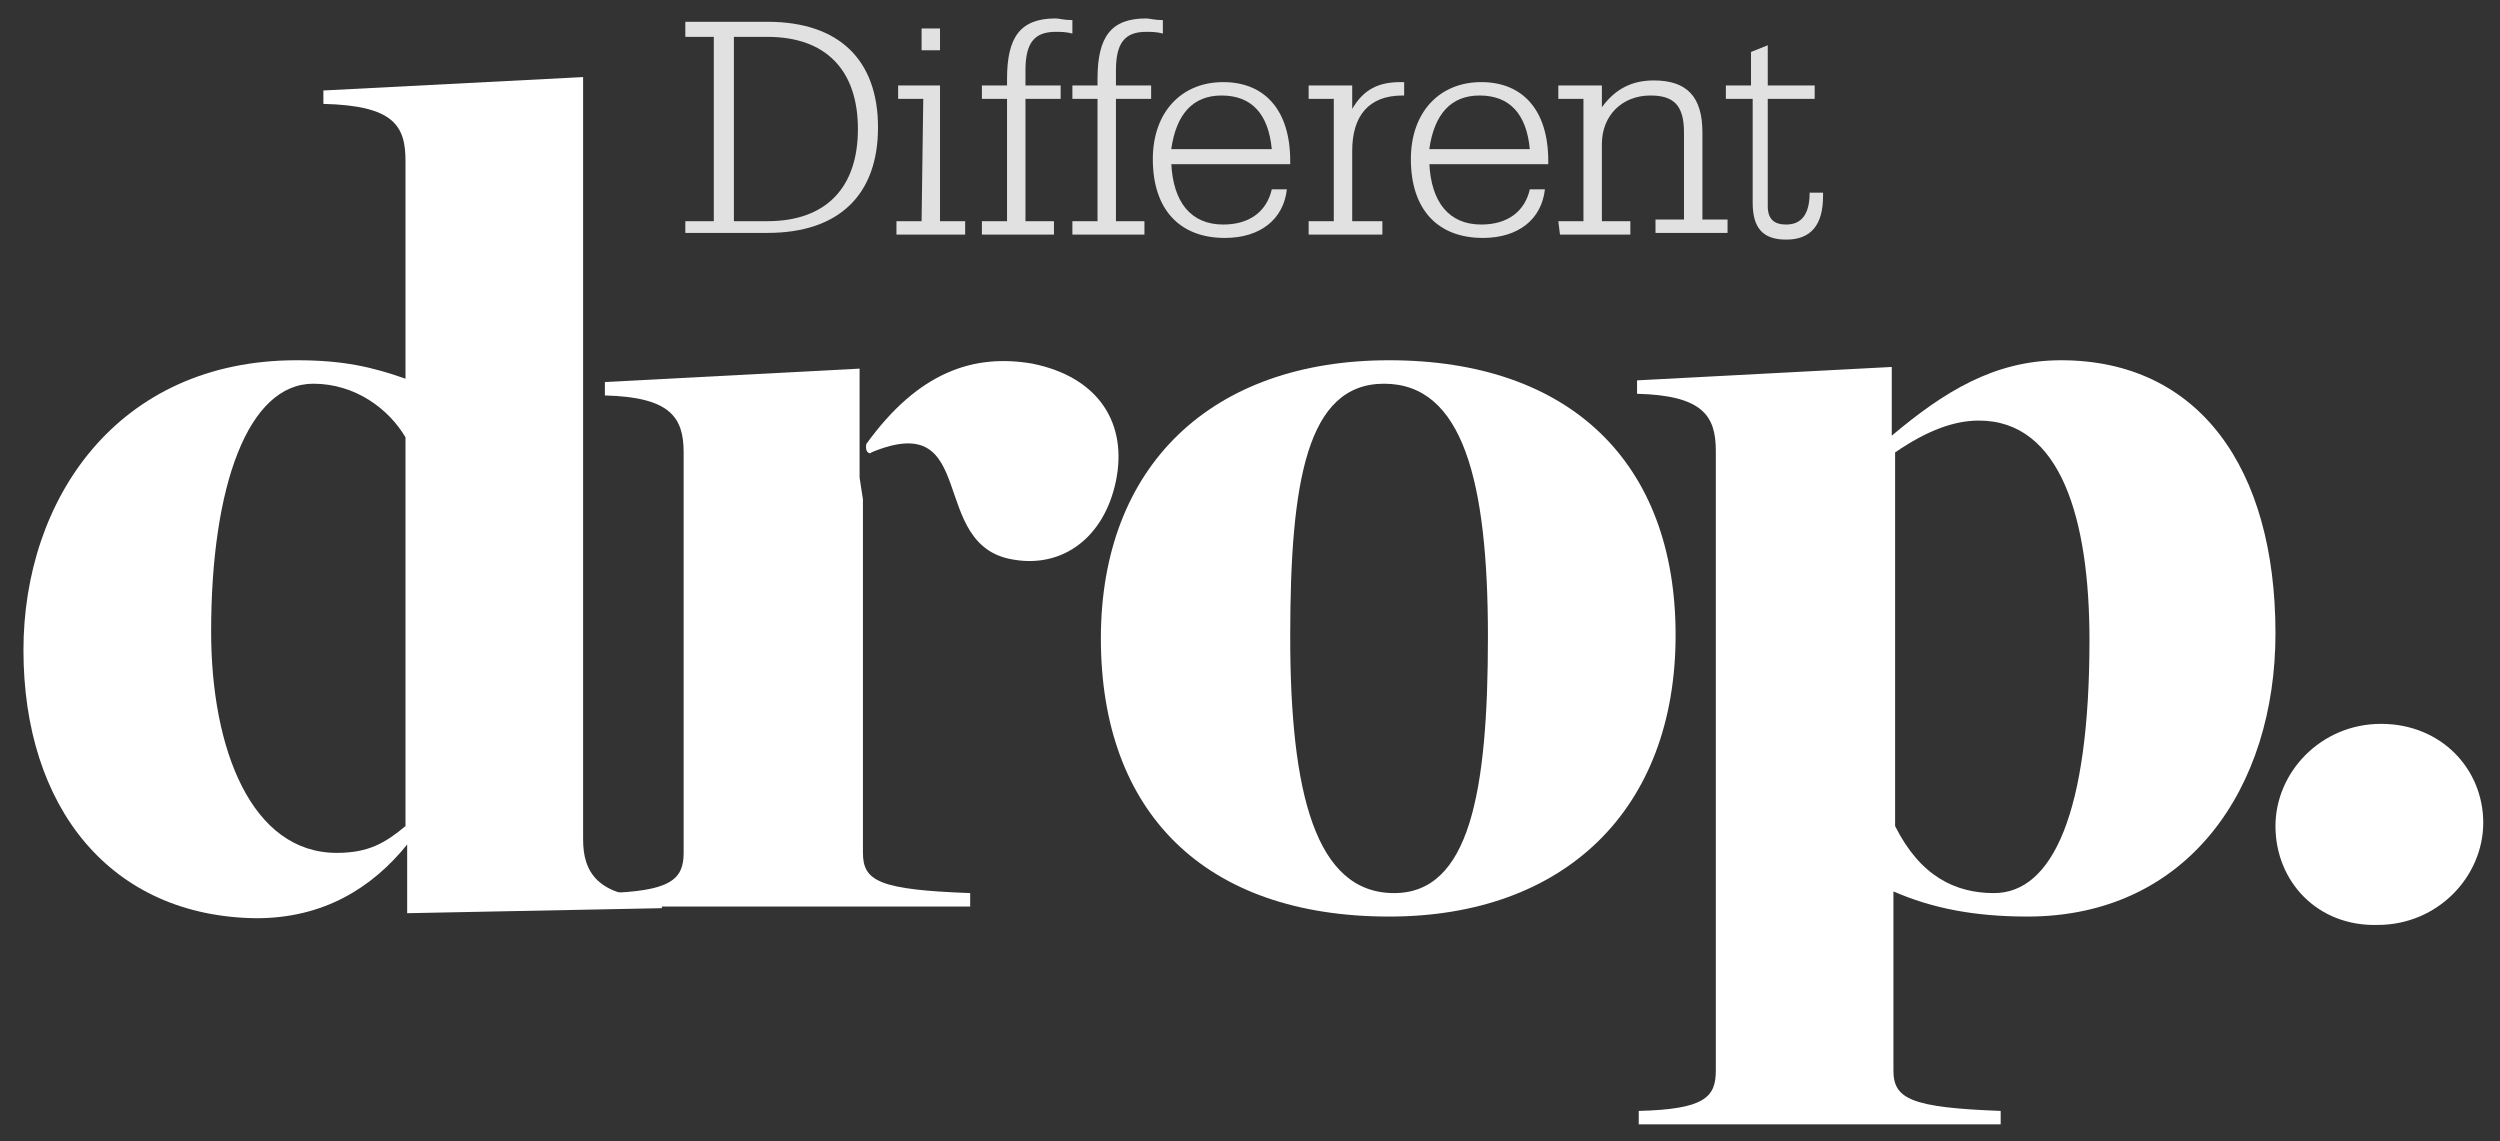 <?xml version="1.0" encoding="utf-8"?>
<!-- Generator: Adobe Illustrator 22.1.0, SVG Export Plug-In . SVG Version: 6.00 Build 0)  -->
<svg version="1.1" id="Layer_1" xmlns="http://www.w3.org/2000/svg" xmlns:xlink="http://www.w3.org/1999/xlink" x="0px" y="0px"
	 viewBox="0 0 149.2 68.1" style="enable-background:new 0 0 149.2 68.1;" xml:space="preserve">
<rect x="0" y="0" width="149.2" height="68.1" fill="#333333" stroke="none"/>
<style type="text/css">
	.st0{opacity:0.85;}
	.st1{fill:#FFFFFF;}
</style>
<g>
	<g class="st0">
		<path class="st1" d="M40.9,13.2h1.7v-11h-1.7V1.3h4.9c4.3,0,6.6,2.3,6.6,6.3s-2.3,6.3-6.6,6.3h-4.9V13.2z M45.8,13.2
			c3.5,0,5.4-2,5.4-5.5s-1.9-5.5-5.4-5.5h-2v11H45.8z"/>
		<path class="st1" d="M55.1,5.9h-1.5V5.1h2.5v8.1h1.5V14h-4.1v-0.8H55L55.1,5.9L55.1,5.9z M55,1.7h1.1V3H55V1.7z"/>
		<path class="st1" d="M62.9,13.2V14h-4.3v-0.8h1.5V5.9h-1.5V5.1h1.5V4.7c0-2.5,0.8-3.6,2.9-3.6c0.2,0,0.5,0.1,1,0.1V2
			c-0.4-0.1-0.7-0.1-1-0.1c-1.3,0-1.8,0.7-1.8,2.3v0.9h2.1v0.8h-2.1v7.3C61.2,13.2,62.9,13.2,62.9,13.2z"/>
		<path class="st1" d="M68.3,13.2V14H64v-0.8h1.5V5.9H64V5.1h1.5V4.7c0-2.5,0.8-3.6,2.9-3.6c0.2,0,0.5,0.1,1,0.1V2
			c-0.4-0.1-0.7-0.1-1-0.1c-1.3,0-1.8,0.7-1.8,2.3v0.9h2.1v0.8h-2.1v7.3C66.6,13.2,68.3,13.2,68.3,13.2z"/>
		<path class="st1" d="M69.9,9.7c0.1,2.4,1.2,3.7,3.1,3.7c1.6,0,2.6-0.8,2.9-2.1h0.9c-0.2,1.8-1.6,2.9-3.7,2.9
			c-2.7,0-4.3-1.7-4.3-4.7c0-2.8,1.7-4.6,4.2-4.6s4,1.7,4,4.7c0,0,0,0.1,0,0.2h-7.1V9.7z M72.9,5.7c-1.7,0-2.7,1.1-3,3.2h6
			C75.7,6.8,74.7,5.7,72.9,5.7z"/>
		<path class="st1" d="M82.5,13.2V14h-4.4v-0.8h1.5V5.9h-1.5V5.1h2.6v1.4c0.7-1.2,1.6-1.6,2.9-1.6c0,0,0.1,0,0.2,0v0.8
			c0,0,0,0-0.1,0c-2,0-3,1.2-3,3.3v4.2H82.5z"/>
		<path class="st1" d="M85.3,9.7c0.1,2.4,1.2,3.7,3.1,3.7c1.6,0,2.6-0.8,2.9-2.1h0.9c-0.2,1.8-1.6,2.9-3.7,2.9
			c-2.7,0-4.3-1.7-4.3-4.7c0-2.8,1.7-4.6,4.2-4.6s4,1.7,4,4.7c0,0,0,0.1,0,0.2h-7.1V9.7z M88.3,5.7c-1.7,0-2.7,1.1-3,3.2h6
			C91.1,6.8,90.1,5.7,88.3,5.7z"/>
		<path class="st1" d="M93,13.2h1.5V5.9H93V5.1h2.6v1.3c0.8-1.1,1.8-1.6,3.1-1.6c2,0,2.9,1,2.9,3.1v5.2h1.5v0.8h-4.3v-0.8h1.7V7.9
			c0-1.6-0.6-2.2-2-2.2c-1.7,0-2.9,1.2-2.9,2.9v4.6h1.7V14h-4.2L93,13.2L93,13.2z"/>
		<path class="st1" d="M104.5,5.9H103V5.1h1.5v-2l1-0.4v2.4h2.8v0.8h-2.8v6.4c0,0.8,0.4,1.1,1.1,1.1c0.9,0,1.4-0.6,1.4-1.9h0.8
			c0,0.1,0,0.1,0,0.2c0,1.7-0.7,2.6-2.2,2.6c-1.4,0-2-0.7-2-2.2V5.9H104.5z"/>
	</g>
	<g>
		<path class="st1" d="M1.4,38.8c0-9,5.6-17.3,16.3-17.3c2.8,0,4.5,0.4,6.5,1.1v-13c0-2.1-0.7-3.3-4.9-3.4V5.4l15.5-0.8v45.5
			c0,1.9,0.8,3.5,4.7,3.5v0.6l-15.2,0.3v-4.1c-2.1,2.6-5,4.4-9,4.4C6.6,54.7,1.4,48.2,1.4,38.8z M24.2,49.3V26.1
			c-1-1.7-3-3.2-5.5-3.2c-3.9,0-6.1,6.1-6.1,14.8c0,7,2.4,13.2,7.5,13.2C22,50.9,23,50.3,24.2,49.3z"/>
		<g>
			<path class="st1" d="M51.5,29.8v21.1c0,1.7,1,2.2,6.4,2.4v0.8H36.1v-0.8c3.9-0.1,4.7-0.8,4.7-2.4V27c0-2.1-0.8-3.3-4.7-3.4v-0.8
				L51.3,22v6.5"/>
			<path class="st1" d="M51.7,26.5c3.1-4.3,6.4-5.4,9.9-4.8c4,0.8,5.7,3.6,5,7s-3.2,5.2-6.1,4.7c-5.2-0.8-2-9.1-8.5-6.4
				C52,27.1,51.6,27.1,51.7,26.5z"/>
		</g>
		<path class="st1" d="M65.7,38.1c0-10.3,6.6-16.6,17.2-16.6c10.8,0,17.1,6.1,17.1,16.4c0,10.4-6.6,16.8-17.1,16.8
			C71.9,54.7,65.7,48.5,65.7,38.1z M88.8,38c0-9.3-1.5-15.1-6.2-15.1C78,22.9,77,28.7,77,38s1.5,15.3,6.2,15.3
			C87.7,53.3,88.8,47.3,88.8,38z"/>
		<path class="st1" d="M97.8,66.3c3.9-0.1,4.6-0.8,4.6-2.4v-37c0-2.1-0.8-3.3-4.7-3.4v-0.8l15.2-0.8V26c3.1-2.6,6.1-4.5,10.1-4.5
			c8.2,0,12.8,6.4,12.8,16.3c0,9.2-5.2,16.9-14.8,16.9c-3.2,0-5.7-0.5-8-1.5v10.7c0,1.7,1.1,2.2,6.4,2.4v0.8H97.8V66.3z M124.7,38.2
			c0-7.2-1.7-13.1-6.6-13.1c-1.5,0-3.1,0.6-5,1.9v22.3c1.5,3,3.6,4,5.9,4C122.5,53.3,124.7,48.5,124.7,38.2z"/>
		<path class="st1" d="M135.8,49.3c0-3.2,2.7-6.1,6.3-6.1s6.1,2.7,6.1,5.9s-2.7,6.1-6.3,6.1C138.3,55.3,135.8,52.6,135.8,49.3z"/>
	</g>
</g>
</svg>
